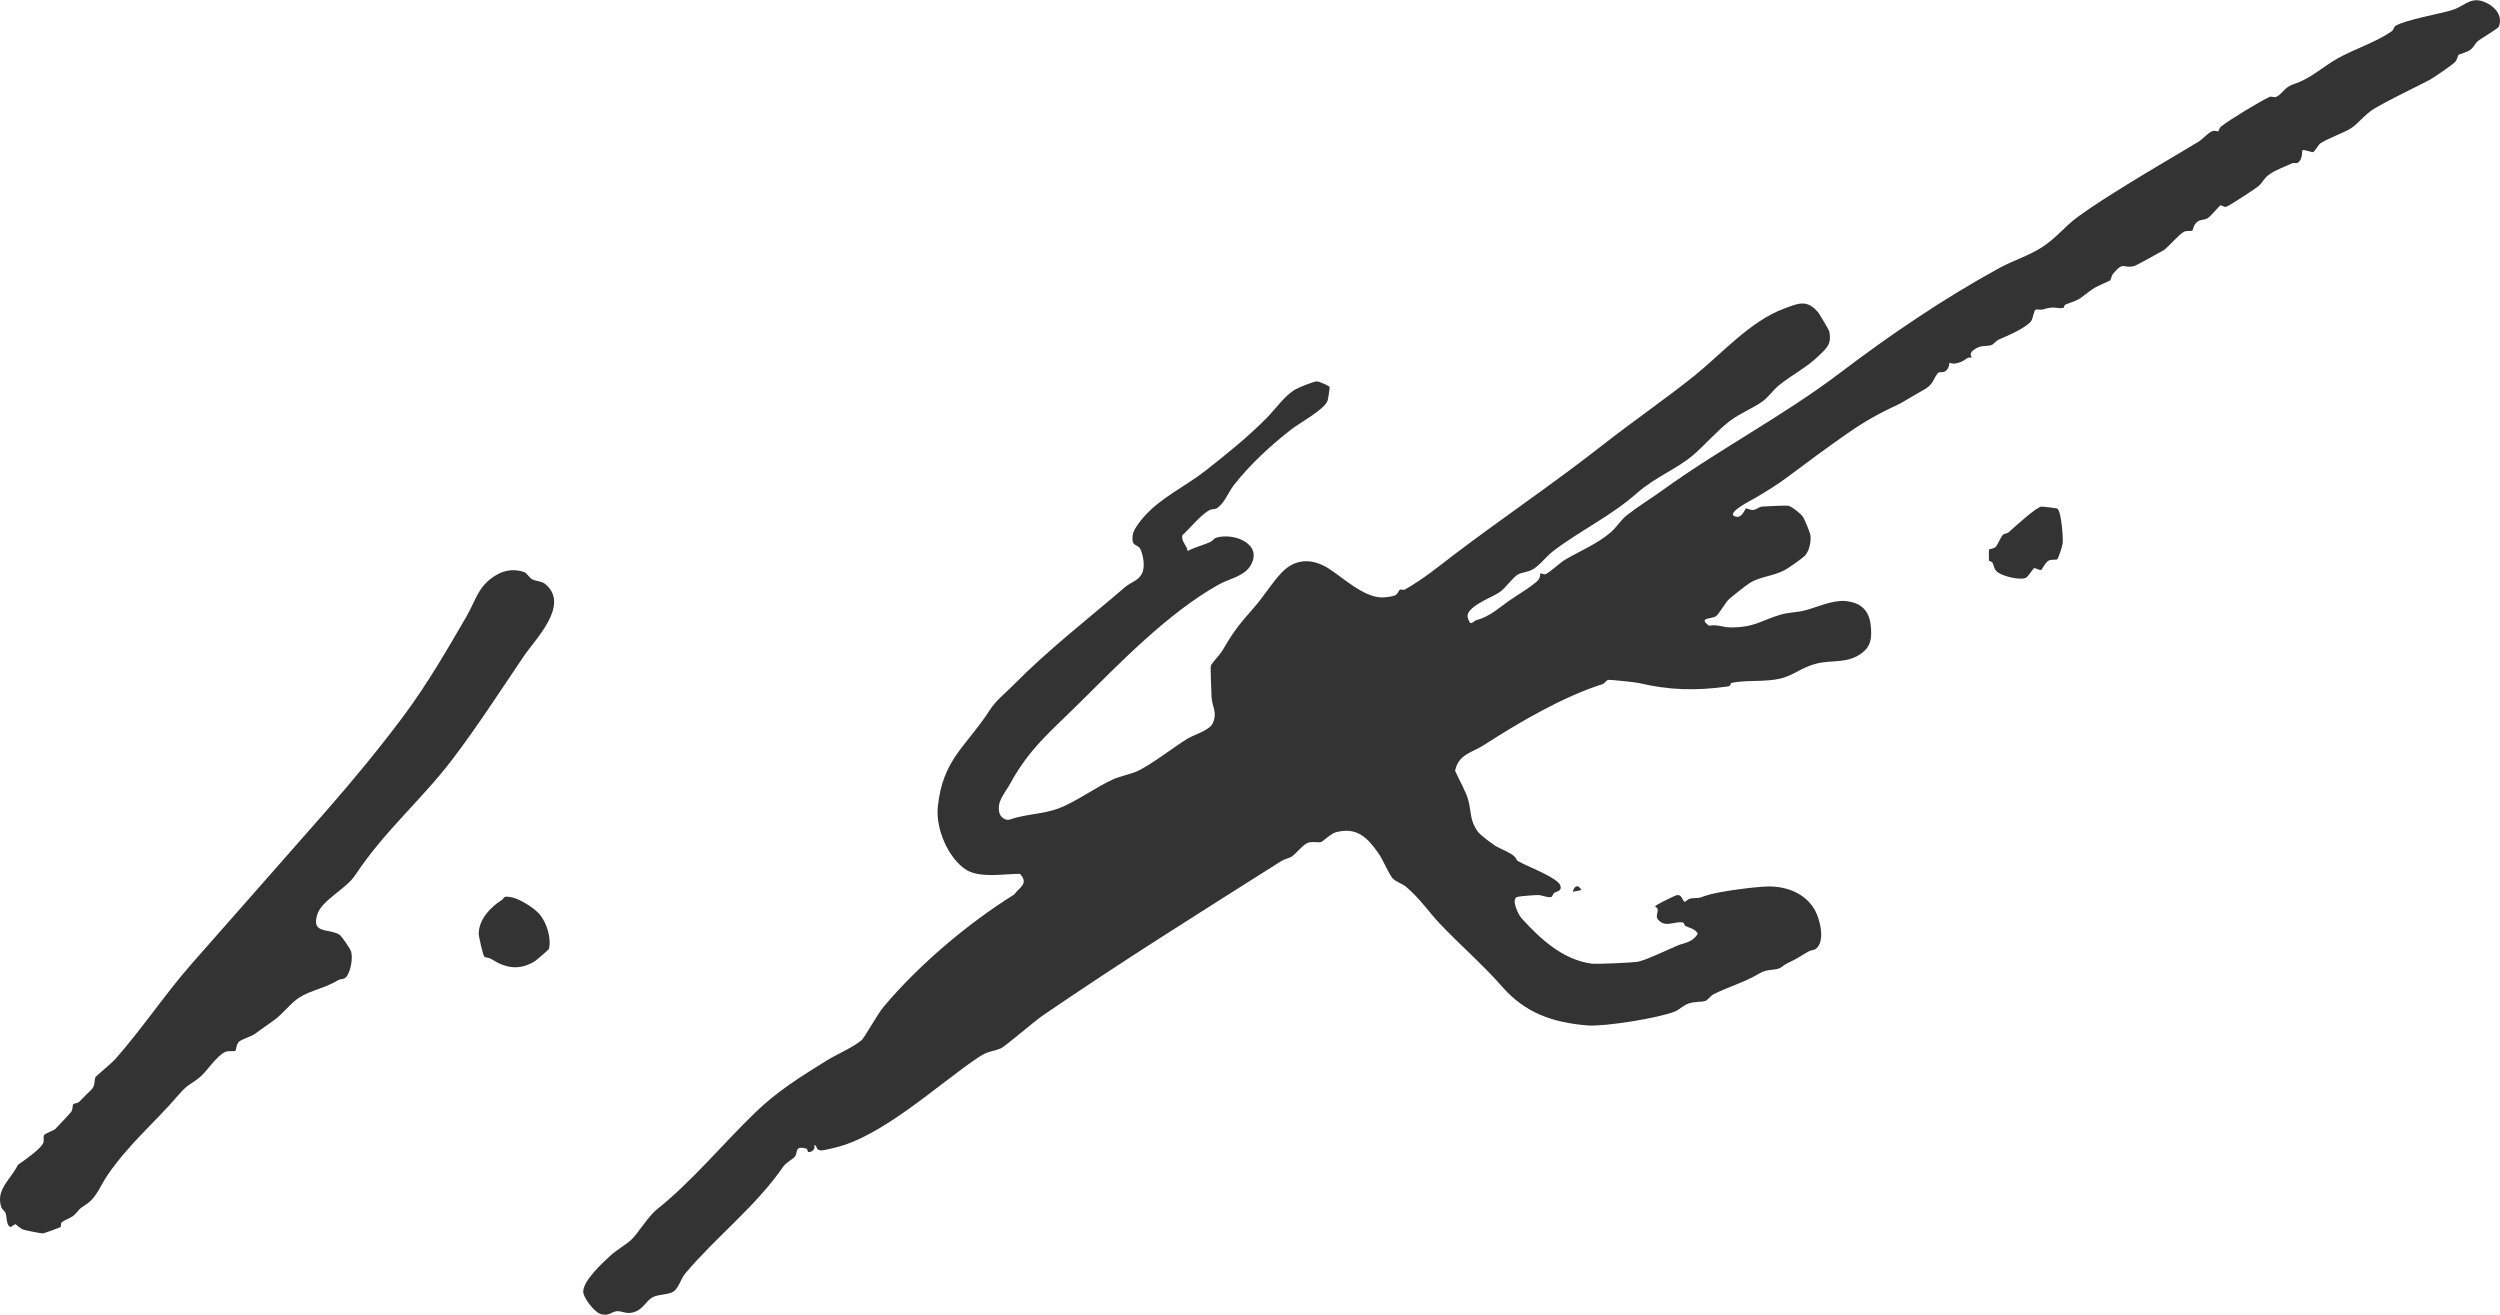<?xml version="1.0" encoding="UTF-8"?>
<svg id="Ebene_2" data-name="Ebene 2" xmlns="http://www.w3.org/2000/svg" viewBox="0 0 495.14 260.4">
  <defs>
    <style>
      .cls-1 {
        opacity: .8;
      }
    </style>
  </defs>
  <path class="cls-1" d="M494.89,5.27c-.2.49-3.35,2.21-4.19,2.92-.48.4-.73,1.18-1.5,1.72-.65.46-2.09.79-2.26.96-.2.2-.21.92-.74,1.46s-4.22,3.08-4.99,3.49c-3.57,1.86-7.4,3.61-10.94,5.68-1.86,1.08-3.32,3.14-4.81,4.01-1.58.93-4.33,1.86-5.93,2.9-.25.16-1.19,1.7-1.39,1.72-.45.04-1.89-.61-2.15-.35-.09.09.11,1.71-.83,2.41-.36.26-.8-.02-1.17.15-1.55.72-3.13,1.22-4.57,2.23-1,.71-1.14,1.35-2.02,2.21-.5.49-6.15,4.17-6.55,4.2s-.86-.37-1.09-.3c-.17.05-1.86,2.09-2.45,2.49-.79.52-1.59.16-2.37.99-.52.55-.64,1.44-.71,1.5-.2.16-1.08-.02-1.64.23-.99.43-3.15,3.1-4.08,3.67-.51.32-5.44,3.03-5.76,3.12-2.34.61-2.07-1.08-4.23,1.53-.33.4-.45,1.21-.56,1.31-.15.14-2.6,1.1-3.51,1.74-2.91,2.03-1.89,1.82-5.36,3.06-.3.11-.25.64-.47.67-1.51.2-1.55-.46-4.05.31-.42.13-1.09-.13-1.44.07-.28.16-.54,1.83-.84,2.22-1.06,1.38-4.73,2.94-6.36,3.64-.62.27-1.09.99-1.58,1.13-1.07.32-1.74-.08-3.05.68-1.68.98-.7,1.68-.78,1.76-.06.05-.56-.07-.88.13-.94.6-1.12.84-2.51,1.09-.45.08-.97-.22-1-.18-.09.1-.03.96-.68,1.56s-1.34.05-1.73.59c-1.04,1.46-.8,2.23-3.05,3.42-1.27.67-3.95,2.35-4.74,2.72-3.65,1.66-6.65,3.35-10.04,5.71-3.92,2.74-7.88,5.64-11.69,8.51-2.33,1.76-4.21,2.87-6.79,4.4-.38.23-6.13,3.09-3.51,3.6,1.12.22,1.74-1.56,1.89-1.67.06-.04.88.38,1.46.32.62-.07,1.12-.61,1.75-.67.77-.07,4.81-.26,5.25-.15.65.16,2.43,1.56,2.85,2.2.3.45,1.41,3.14,1.47,3.62.16,1.22-.23,3.22-1.15,4.11-.6.59-3.17,2.38-3.97,2.81-2.14,1.16-4.77,1.27-6.72,2.43-.79.47-3.46,2.59-4.21,3.25-.84.74-2,2.97-2.66,3.44-.84.6-3.7.21-1.33,1.91,1.37-.37,2.79.3,4.07.31,5.01.03,6.04-1.35,10.15-2.55,1.45-.42,3.22-.43,4.63-.79,2.34-.6,5.61-2.13,8.12-1.88,3,.29,4.7,1.79,5.01,4.85.25,2.52.09,4.23-2.1,5.69-2.8,1.86-5.68,1.09-8.66,1.85s-4.6,2.38-7.19,2.98c-3.07.71-6.95.23-9.61.84-.28.06-.08.6-.72.7-6.4.92-11.82.72-17.72-.69-.57-.14-5.7-.67-6-.61-.37.07-.67.7-1.14.85-7.8,2.49-16.41,7.5-23.52,12.09-2.29,1.48-5,1.77-5.66,5.07.77,1.74,2.15,4.08,2.62,5.85.62,2.35.27,4.05,1.91,6.23.52.69,2.54,2.17,3.36,2.73.75.51,3.16,1.43,3.82,2.12,1.02,1.06-.26.46,1.74,1.47,1.64.83,6.74,2.82,7.35,4.23.52,1.2-.71,1.23-1.16,1.55-.29.21-.34.75-.62.82-.71.18-1.81-.4-2.64-.39s-3.37.21-4.01.35c-1.39.31.11,3.5.79,4.25,3.67,4.03,8.06,8.14,13.75,8.97,1.03.15,8.46-.17,9.41-.39,1.71-.39,5.89-2.4,7.69-3.16,1.49-.63,2.96-.57,4.06-2.37-.62-1.04-1.56-1.08-2.46-1.53-.21-.1-.19-.61-.47-.67-1.52-.35-3.24.97-4.7-.32-.92-.81-.26-1.44-.31-2.24-.02-.32-.51-.59-.51-.66,0-.24,3.91-2.14,4.27-2.2,1.2-.22,1.05,1.3,1.65,1.3.11,0,.57-.55,1.04-.63,1.84-.29.99.18,3.12-.59,2.24-.8,9.93-1.8,12.45-1.81,4.05-.01,8.05,1.77,9.58,5.71.69,1.79,1.41,5.05-.16,6.55-.42.4-1.08.35-1.45.55-1.17.63-2.39,1.5-3.64,2.07-1.57.7-1.27.8-2.12,1.25-1.05.57-2.46.13-4.04,1.07-2.99,1.78-5.88,2.55-9.09,4.12-.69.34-1.15,1.2-1.69,1.36-.95.28-1.95.05-3.25.49-1.18.4-1.8,1.21-2.8,1.61-3.24,1.29-13.89,3.02-17.31,2.74-6.9-.57-12.3-2.46-16.89-7.7-3.79-4.33-8.38-8.29-12.31-12.45-2.3-2.44-3.98-5.02-6.73-7.34-.72-.6-2.16-1.02-2.69-1.72-.92-1.23-1.78-3.53-2.81-4.98-2.16-3.04-4.2-5.14-8.33-4.08-.97.25-2.67,1.84-2.84,1.9-.81.28-1.81-.17-2.83.24-.92.36-2.21,2.07-3.09,2.67-.55.38-1.45.5-2.12.93-15.91,10.08-31.94,20.09-47.34,30.66-1.52,1.05-7.35,6.06-8.17,6.41-1.58.68-2.45.45-4.37,1.73-8.04,5.37-19.24,15.92-28.79,18.01-.69.15-2.02.54-2.61.46-.96-.12-.54-1-1.18-1.04.24.77-.4,1.42-1.16,1.38-.19-.01-.16-.62-.42-.69-2.39-.62-1.61.71-2.25,1.59-.31.43-1.76,1.19-2.29,1.95-5.43,7.9-13.29,13.9-19.46,21.23-.75.89-1.32,2.86-2.25,3.52s-2.82.54-4.01,1.08c-1.68.76-2.07,2.91-4.65,3.18-1,.11-1.79-.42-2.65-.33-1.03.1-1.42.96-3.01.61-1.3-.29-3.62-3.23-3.61-4.51,0-2.18,3.8-5.66,5.4-7.13,1.16-1.07,3.02-2.13,4.05-3.07,1.37-1.25,3.4-4.7,5.13-6.07,6.84-5.43,12.94-12.85,19.48-19.18,4.44-4.3,8.95-7.06,14.13-10.29,2.01-1.25,5.14-2.55,6.96-4.06.51-.42,3.16-5.19,4.3-6.55,6.96-8.29,16.63-16.5,25.88-22.27,1.08-1.46,2.99-2.18,1.15-4.12-3.14.02-8.02.92-10.71-.84-3.53-2.32-5.97-8.11-5.55-12.35.95-9.52,5.57-11.91,10.29-19.22,1.29-1.99,2.73-3,4.6-4.89,6.88-6.99,14.64-12.99,22.22-19.49,1.22-1.04,2.82-1.27,3.46-2.99.45-1.22.13-3.31-.42-4.47-.59-1.23-1.91-.31-1.53-2.91.16-1.06,1.47-2.71,2.21-3.55,3.43-3.88,8.11-5.92,12.22-9.15s8.49-6.74,12.2-10.53c1.69-1.73,3.46-4.35,5.62-5.56.71-.4,3.54-1.57,4.22-1.57.47,0,2.38.88,2.5,1.09.08.13-.28,2.4-.39,2.73-.58,1.73-5.45,4.34-7.19,5.69-4.03,3.14-8.12,6.88-11.36,11.02-1.04,1.32-2.04,3.92-3.5,4.65-.43.21-.9.01-1.57.44-1.79,1.14-3.53,3.39-5.12,4.82-.33,1.3.89,1.96,1.02,3.15,1.43-.75,3-1.13,4.49-1.78.45-.2.76-.74,1.17-.86,3.65-1.07,9.48,1.36,6.7,5.68-1.28,1.99-4.19,2.48-6.22,3.62-10.06,5.62-19.67,15.62-27.84,23.71-5.55,5.5-9.64,8.75-13.45,15.72-1.07,1.95-2.77,3.56-2.09,5.9.21.72,1.25,1.49,2.03,1.19,3.08-1.08,6.66-1.06,9.7-2.21,3.23-1.21,7.28-4.14,10.6-5.68,1.32-.62,4.11-1.25,5.05-1.72,3.26-1.65,6.82-4.54,9.87-6.42,1.1-.68,4.32-1.63,4.95-3,1.01-2.19-.1-3.24-.21-5.15-.05-.85-.25-5.99-.15-6.28.18-.52,1.85-2.23,2.33-3.06,2.41-4.15,3.3-5.1,6.41-8.68,1.77-2.04,3.43-4.77,5.31-6.73,2.71-2.82,6.07-2.82,9.27-.79,2.85,1.81,6.95,5.72,10.57,5.74.63,0,2.12-.17,2.64-.44.58-.31.61-.9.91-1.09.21-.14.7.13,1-.04,3.78-2.15,6.48-4.43,9.78-6.94,9.71-7.36,19.91-14.24,29.41-21.7,5.95-4.67,12.23-8.96,18.17-13.72,5.32-4.27,10.96-10.73,17.62-13.23,2.95-1.11,4.69-1.98,6.96.82.17.21,2.07,3.43,2.11,3.64.48,2.58-.46,3.26-2.12,4.87-2.32,2.26-5.29,3.75-7.8,5.77-1.14.91-2.1,2.35-3.25,3.19-1.89,1.38-4.45,2.35-6.51,3.91-2.46,1.86-5.02,4.84-7.31,6.79-3.17,2.7-7.61,4.41-11.08,7.48-5.28,4.67-11.1,7.31-16.63,11.52-1.37,1.04-2.77,2.96-4.13,3.67-.96.5-2.03.52-2.8.93-.98.52-2.53,2.73-3.52,3.42-1.44,1.01-4.05,1.92-5.55,3.27-1.15,1.04-1.2,1.68-.43,2.94.54.1.85-.48,1.27-.58,2.54-.65,4.33-2.34,6.44-3.83,1.24-.88,5.11-3.18,5.87-4.22.3-.41.28-1.13.34-1.19.1-.1.66.27,1,.15.89-.34,2.79-2.22,3.89-2.87,3.06-1.81,6.27-3.05,9.06-5.44,1.12-.96,1.95-2.4,3.16-3.36,1.95-1.55,4.82-3.33,6.98-4.89,11.29-8.17,24.26-14.95,35.16-23.24,9.89-7.52,20.64-14.82,31.65-20.84,2.61-1.43,5.62-2.36,8.23-3.98,3-1.87,4.56-4.15,7.37-6.2,2.98-2.17,6.32-4.25,9.63-6.31,4.62-2.87,9.45-5.64,14.2-8.52.88-.53,1.68-1.63,2.71-2.07.56-.24,1.12.08,1.19.03.11-.07.21-.68.55-.95,1.6-1.29,7.79-5.06,9.67-5.9.33-.15.84.21,1.34-.02,1.11-.51,1.58-1.9,3.33-2.47,3.5-1.12,5.6-3.33,8.78-5.12,3.4-1.91,7.4-3.12,10.63-5.32.46-.32.57-.99.76-1.1,2.05-1.24,8.76-2.38,11.27-3.15,2.7-.83,3.78-3.05,7.08-1.29,1.66.89,2.98,2.64,2.16,4.61Z"/>
  <path class="cls-1" d="M89.6,150.39c-6.13,8.06-13.37,14.08-19.27,22.96-1.85,2.78-6.59,4.91-7.49,7.77-1.22,3.9,2.21,2.72,4.33,3.96.51.3,2.2,2.83,2.37,3.39.4,1.31-.12,4.16-1.04,5.1-.45.46-1.08.28-1.5.54-2.58,1.59-5.5,2.03-7.73,3.46-1.78,1.14-3.25,3.29-5.2,4.63-1.29.88-2.42,1.74-3.61,2.58-.7.5-2.55,1.03-3.12,1.53s-.53,1.67-.74,1.81c-.28.19-1.29-.1-1.99.22-1.75.78-3.67,3.96-5.2,5.14-2.06,1.6-2.18,1.2-4.14,3.48-4.79,5.55-9.74,9.59-14.01,15.84-1.23,1.79-2.18,4.43-4.15,5.7s-1.1.93-2.51,2.22c-.63.58-1.94.89-2.45,1.47-.15.17-.02.7-.15.82s-3.31,1.27-3.5,1.27c-.46,0-3.33-.57-3.85-.74-.67-.22-1.43-1.04-1.58-1.06-.39-.04-.8.74-1.2.44-.61-.45-.51-1.96-.76-2.64-.18-.48-.69-.72-.85-1.18-1.18-3.49,1.89-5.52,3.3-8.41,1.17-.8,4.54-3.16,5-4.32.21-.53-.05-1.13.17-1.54.2-.37,1.87-.92,2.19-1.2.21-.19,3.06-3.23,3.19-3.44.34-.55.22-1.23.39-1.47s.87-.18,1.19-.5c.96-.97,1.35-1.43,2.37-2.37.89-.83.55-1.99.86-2.54.13-.22,3.17-2.73,3.83-3.46,5.39-6.09,9.92-12.95,15.24-19.01,8.75-9.97,17.76-20.12,26.63-30.25,5.19-5.92,10.56-12.43,15.27-18.74s8.67-13.17,12.48-19.73c1.99-3.43,2.34-6.27,6.2-8.39,1.57-.86,3.43-1.05,5.15-.46.72.25,1,1.06,1.63,1.42.89.51,1.85.32,2.7,1.03,4.86,4.1-2.03,10.87-4.36,14.31-4.52,6.69-9.22,13.95-14.08,20.35Z"/>
  <path class="cls-1" d="M106.91,181.13c1.37,1.65,2.32,4.67,1.81,6.78-.04.18-2.51,2.29-2.73,2.43-3.15,1.95-5.84,1.42-8.72-.42-.37-.24-1.13-.22-1.37-.49s-1.09-3.96-1.09-4.5c.02-2.81,2.32-5.27,4.5-6.62.67-.41.14-.98,2.04-.59,1.65.34,4.5,2.13,5.57,3.42Z"/>
  <path class="cls-1" d="M407.44,100.71c.82.48,1.2,5.8,1.09,6.91-.05.53-.86,2.96-1.09,3.15-.2.16-1.08-.01-1.63.23-.7.3-1.39,1.87-1.58,1.89-.44.05-1.08-.5-1.42-.32-.15.08-1.18,1.72-1.62,1.9-1.2.47-4.36-.32-5.44-1.06-.85-.58-.77-1.25-1.14-2-.11-.22-.62-.17-.68-.47-.02-.1-.05-2.03.02-2.11.09-.12.88-.14,1.25-.46.5-.44,1-2.01,1.56-2.51.22-.2.79-.19,1.07-.44,1.05-.94,5.51-5.03,6.47-5.08.27-.02,3.01.3,3.15.38Z"/>
  <path class="cls-1" d="M313.21,176.28l-1.7.34c.27-1.21,1.07-1.54,1.7-.34Z"/>
</svg>